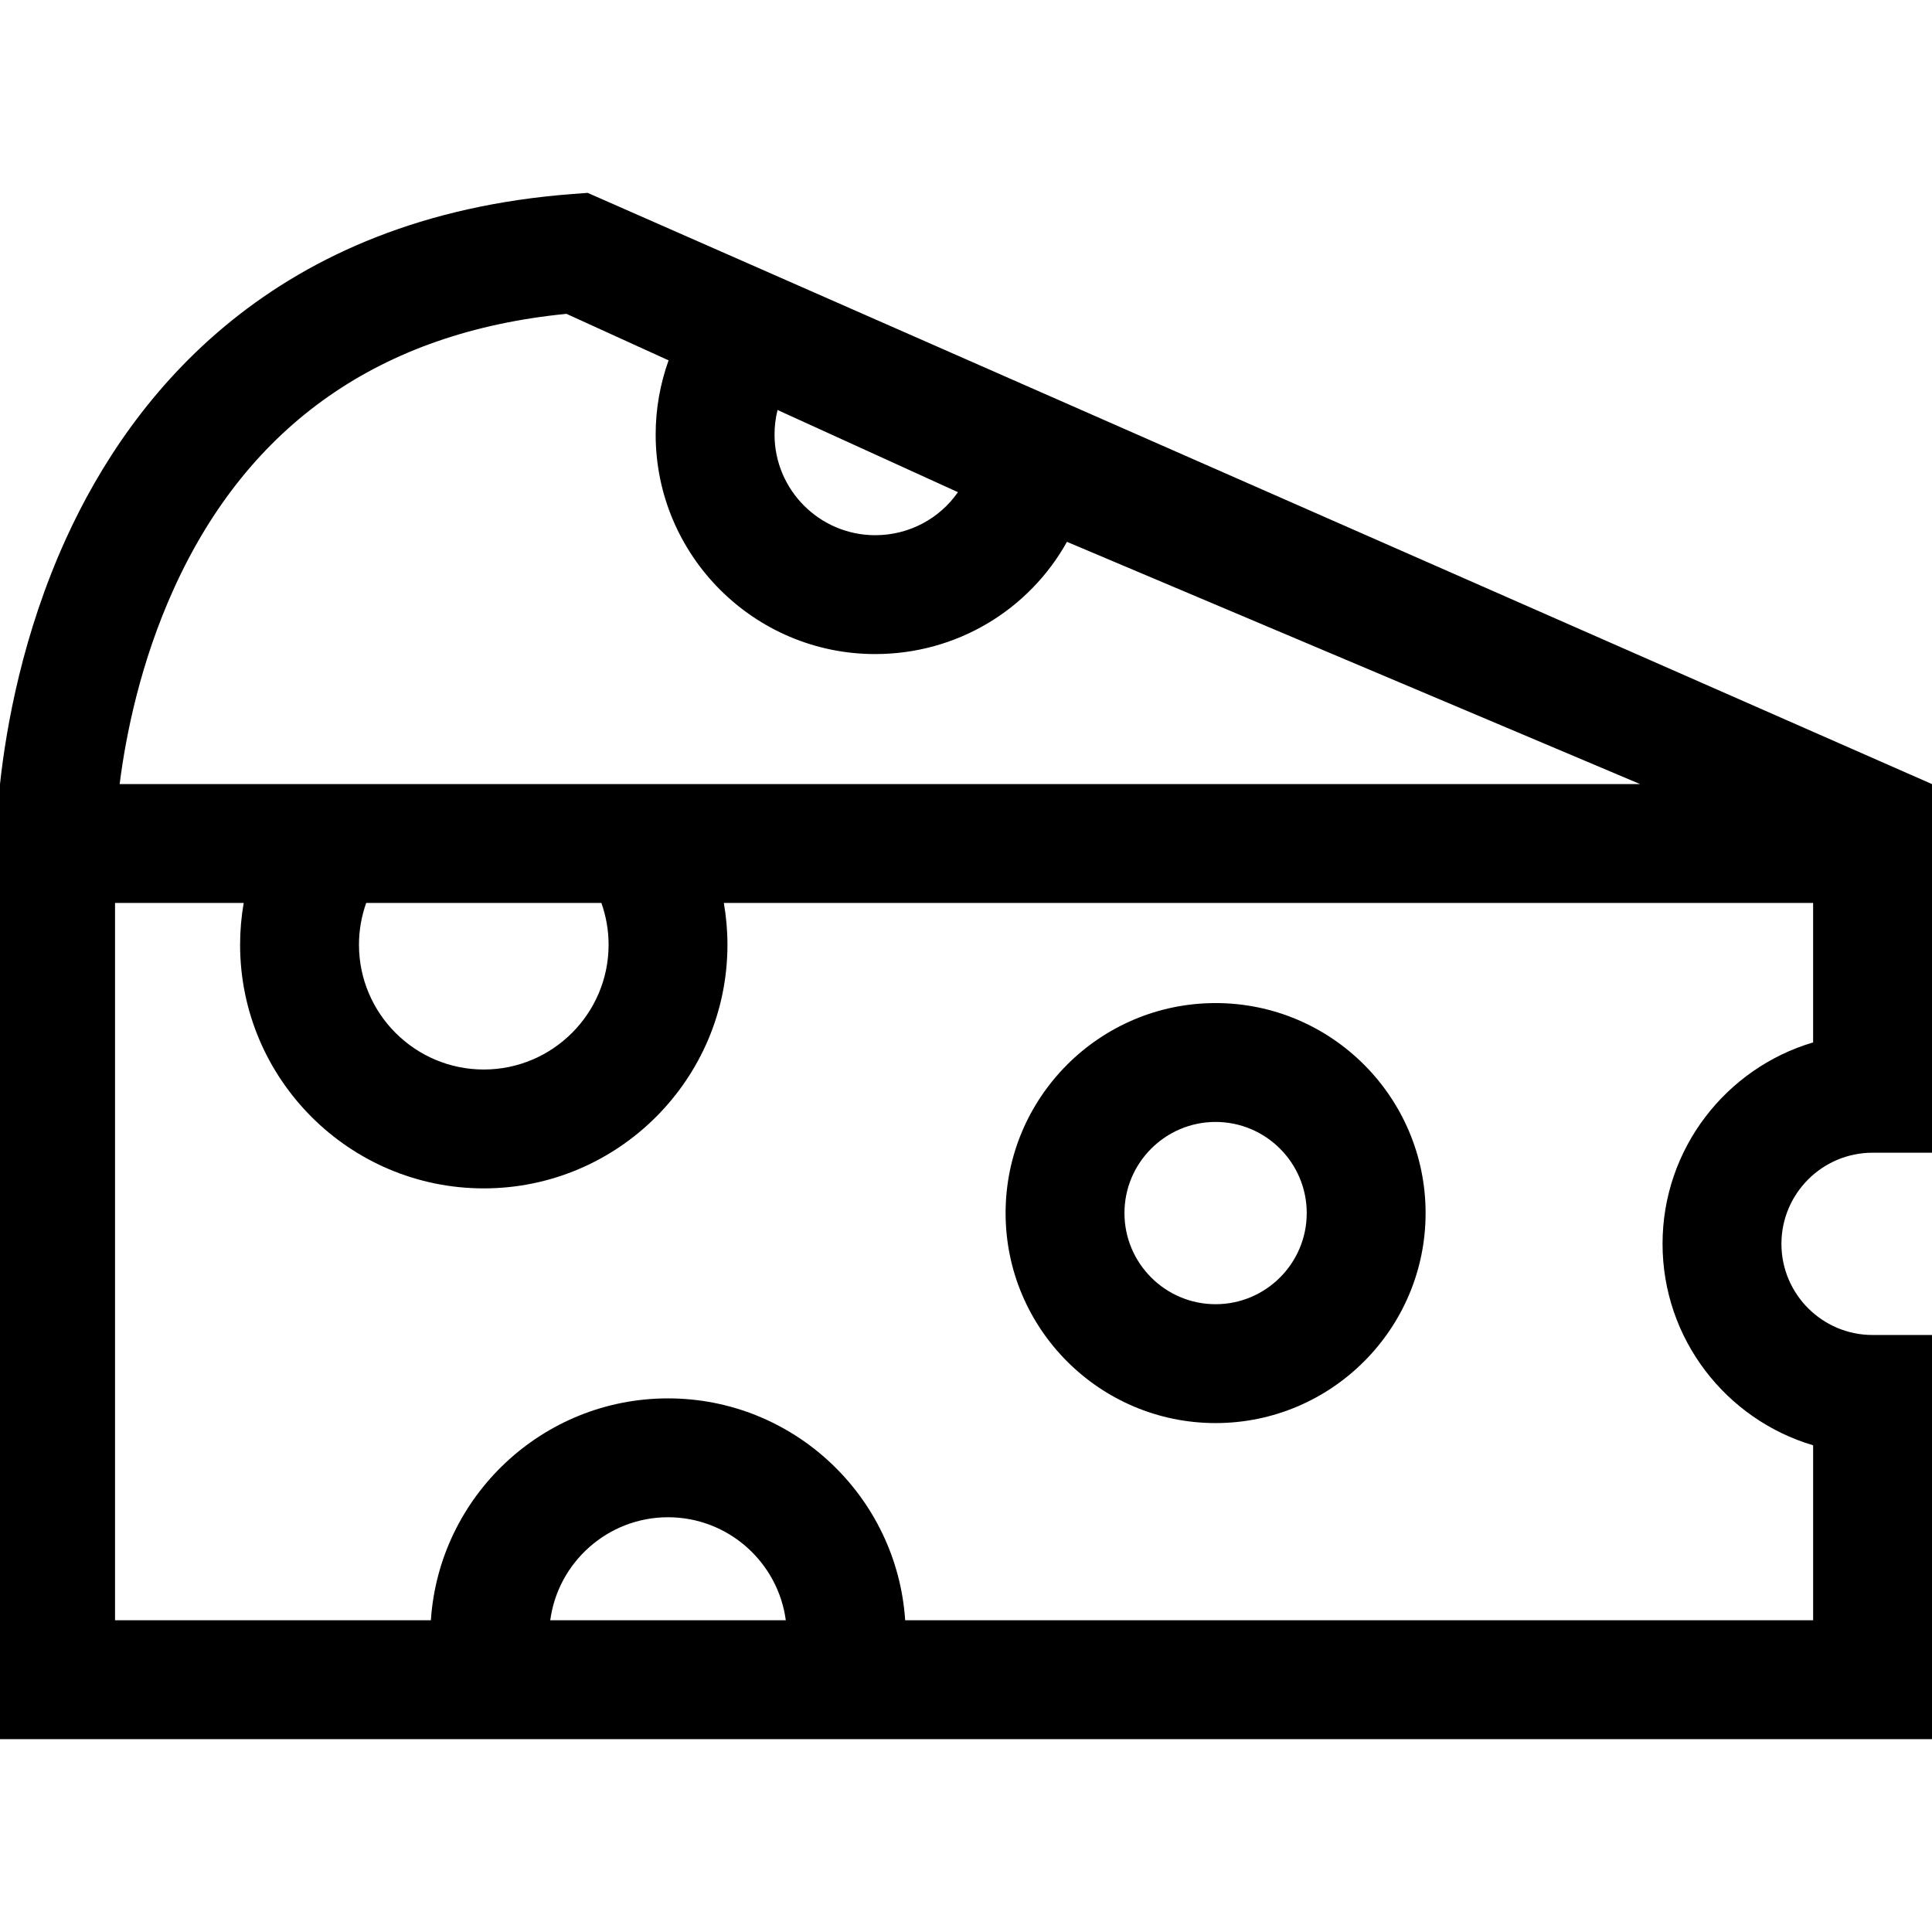 <?xml version="1.0" encoding="iso-8859-1"?>
<!-- Generator: Adobe Illustrator 19.0.0, SVG Export Plug-In . SVG Version: 6.00 Build 0)  -->
<svg version="1.1" id="Layer_1" xmlns="http://www.w3.org/2000/svg" xmlns:xlink="http://www.w3.org/1999/xlink" x="0px" y="0px"
	 viewBox="0 0 512 512" style="enable-background:new 0 0 512 512;" xml:space="preserve">
<g>
	<g>
		<path d="M496.249,305.482H512v-97.691L155.729,51.11l-4.036,0.306C72.42,57.422,34.961,104.394,17.497,142.742
			C6.022,167.939,1.659,192.471,0,207.791v253.098h512V353.785h-15.751c-13.317,0-24.151-10.833-24.151-24.151
			C472.098,316.317,482.933,305.482,496.249,305.482z M206.057,108.653l47.807,21.779c-4.847,6.967-12.903,11.401-21.922,11.401
			c-14.712,0-26.682-11.969-26.682-26.682C205.26,112.923,205.537,110.749,206.057,108.653z M46.165,155.798
			c19.756-43.379,54.718-67.797,103.954-72.627L177.181,95.5c-2.246,6.264-3.423,12.915-3.423,19.652
			c0,32.083,26.101,58.183,58.183,58.183c21.675,0,40.796-11.771,50.812-29.743l151.894,64.199H31.706
			C33.344,194.867,37.182,175.524,46.165,155.798z M161.284,250.355c0,18.238-14.838,33.076-33.076,33.076
			s-33.076-14.838-33.076-33.076c0-3.811,0.663-7.54,1.911-11.062h62.332C160.622,242.815,161.284,246.544,161.284,250.355z
			 M145.821,429.388c2.061-15.391,15.268-27.301,31.213-27.301c15.945,0,29.152,11.911,31.213,27.301H145.821z M480.499,383.017
			v46.371H239.882c-2.17-32.787-29.52-58.803-62.847-58.803s-60.677,26.016-62.847,58.803H30.485V239.293h34.098
			c-0.627,3.63-0.955,7.328-0.955,11.062c0,35.608,28.97,64.578,64.578,64.578s64.578-28.97,64.578-64.578
			c0-3.735-0.328-7.432-0.955-11.062h288.668v36.957c-23.039,6.811-39.902,28.165-39.902,53.383
			C440.596,354.851,457.458,376.206,480.499,383.017z"/>
	</g>
</g>
<g>
	<g>
		<path d="M322.146,265.825c-30.687,0-55.653,24.965-55.653,55.653s24.966,55.653,55.653,55.653s55.653-24.965,55.653-55.653
			S352.834,265.825,322.146,265.825z M322.146,345.629c-13.317,0-24.151-10.833-24.151-24.151s10.834-24.151,24.151-24.151
			s24.151,10.833,24.151,24.151C346.297,334.794,335.464,345.629,322.146,345.629z"/>
	</g>
</g>
<g>
</g>
<g>
</g>
<g>
</g>
<g>
</g>
<g>
</g>
<g>
</g>
<g>
</g>
<g>
</g>
<g>
</g>
<g>
</g>
<g>
</g>
<g>
</g>
<g>
</g>
<g>
</g>
<g>
</g>
</svg>
